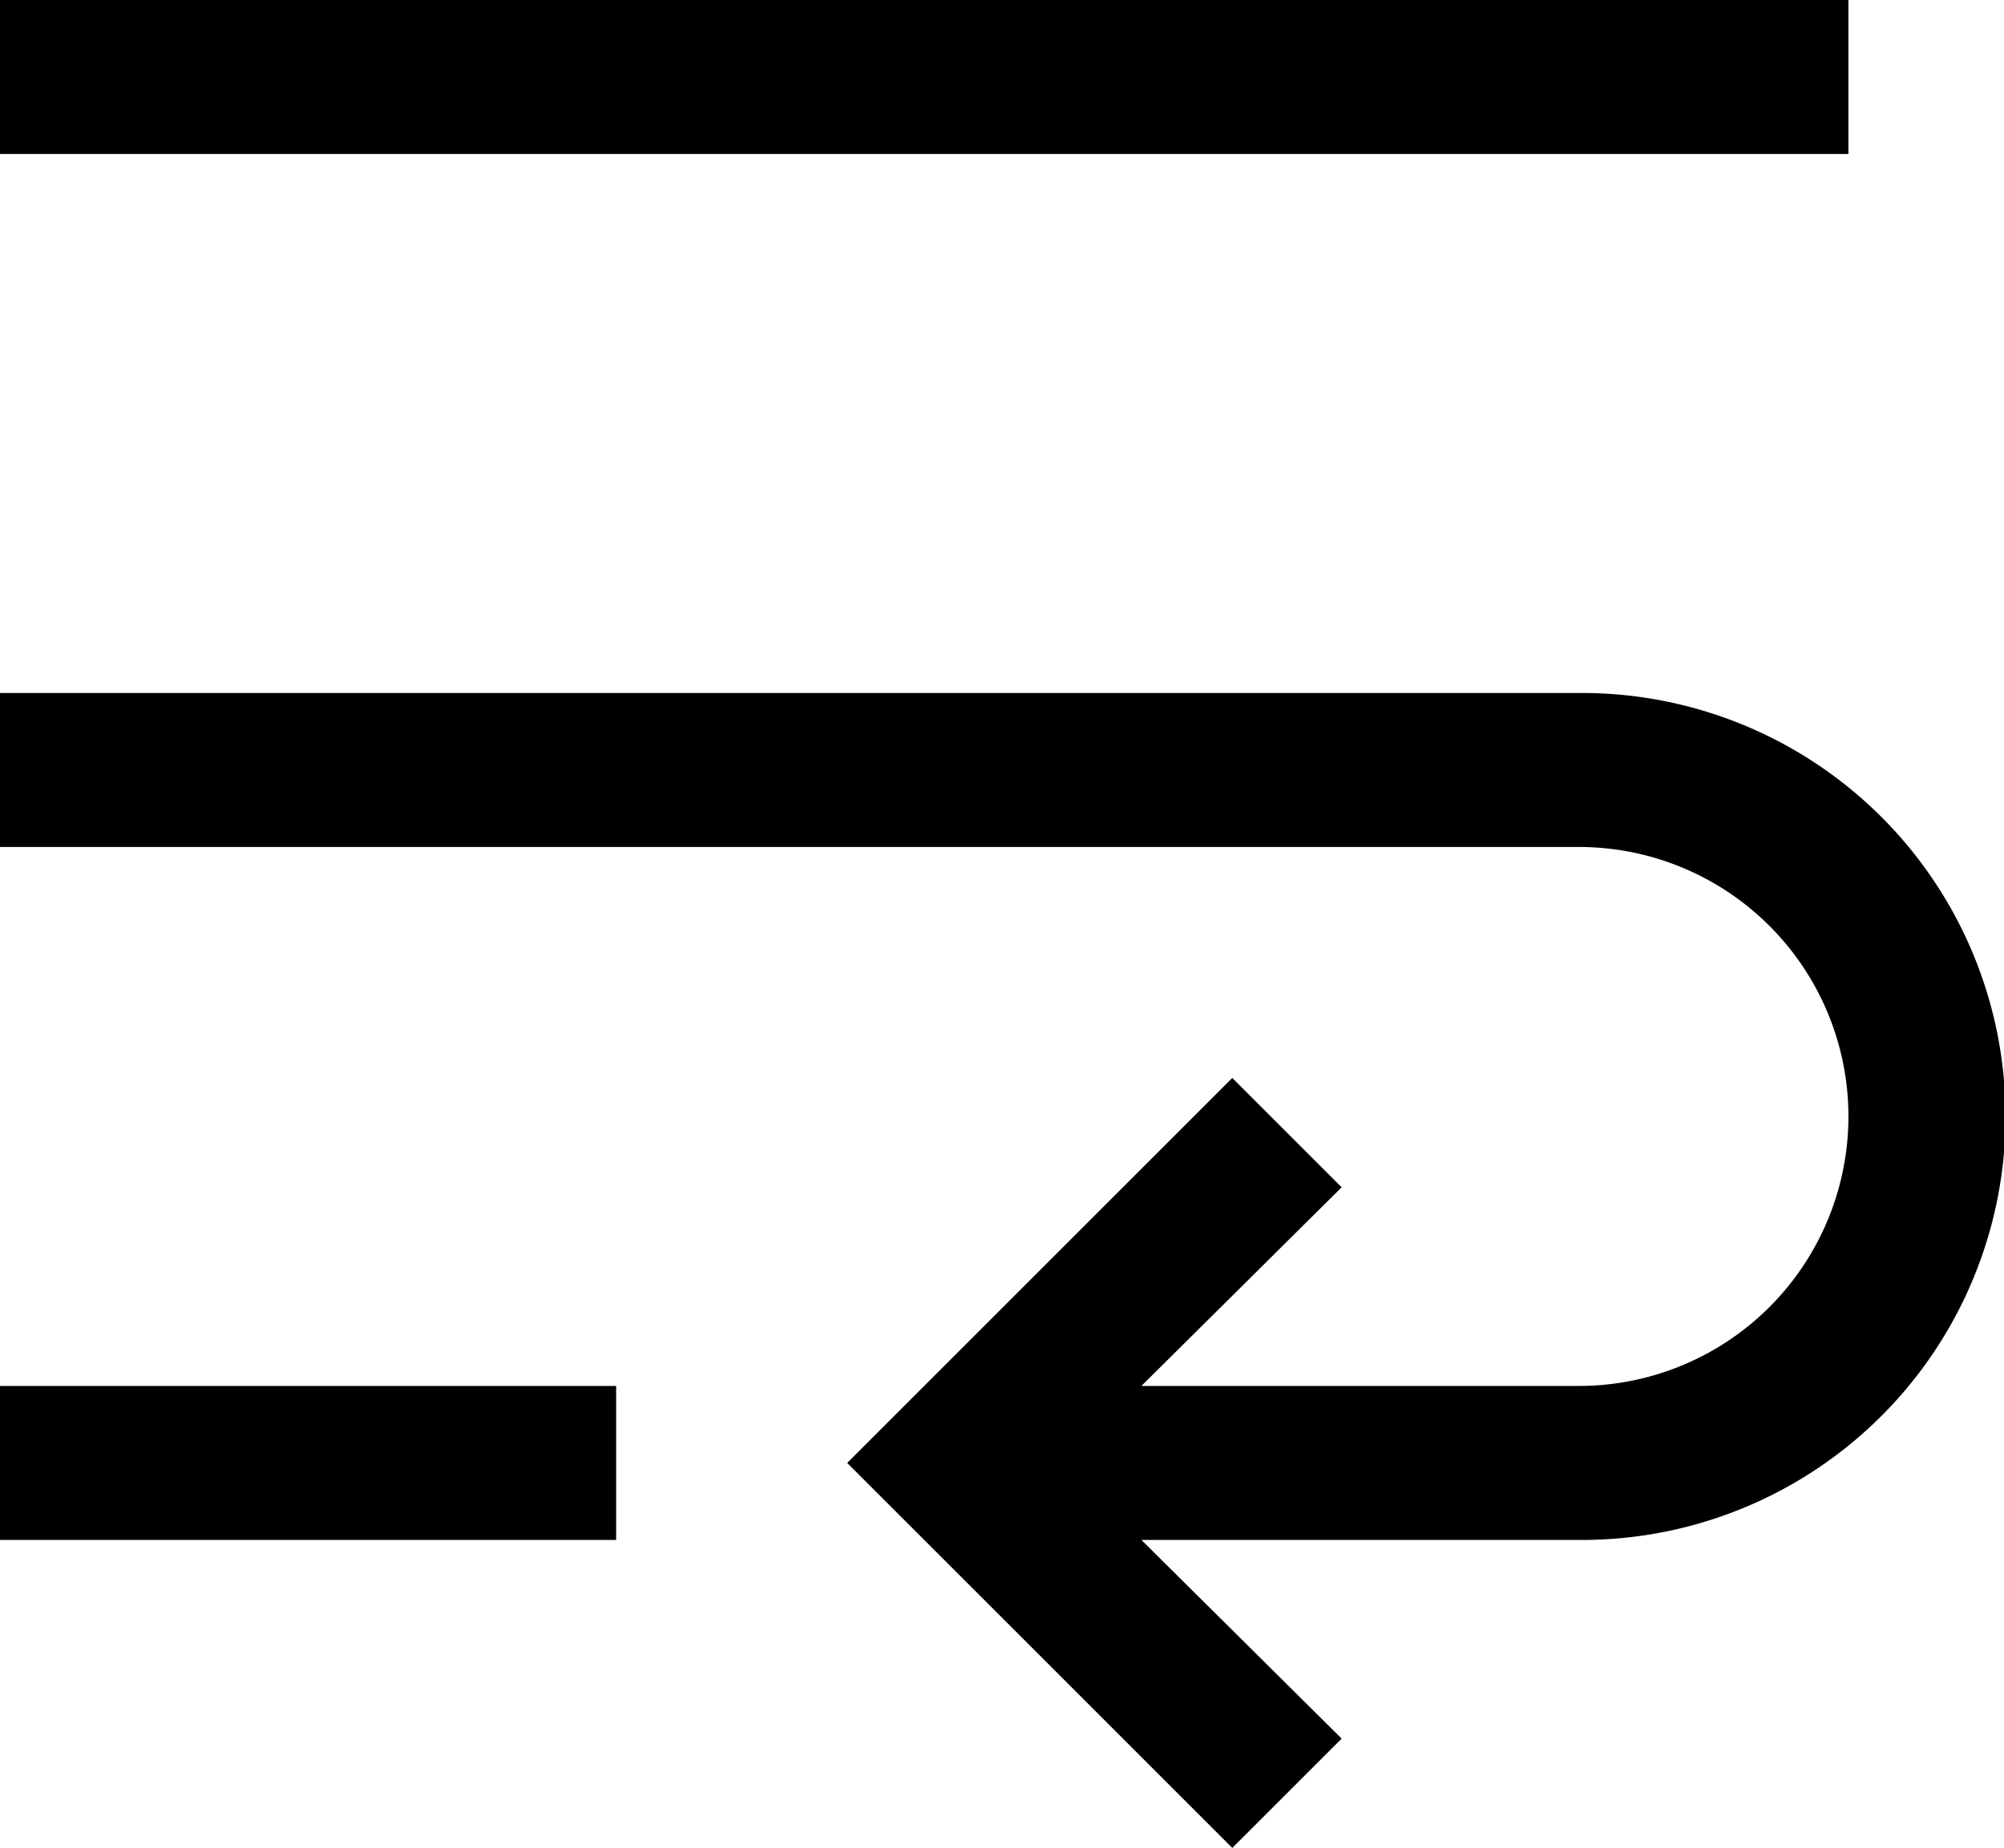 <svg xmlns="http://www.w3.org/2000/svg" viewBox="0 0 13.01 12"><path d="M0 9h4v1H0zm10.26-4.5H0v1h10.25a1.75 1.75 0 010 3.5H7.41l1.3-1.29L8 7 5.5 9.5 8 12l.71-.71L7.41 10h2.86a2.75 2.75 0 000-5.5zM0 0h12v1H0z"/></svg>